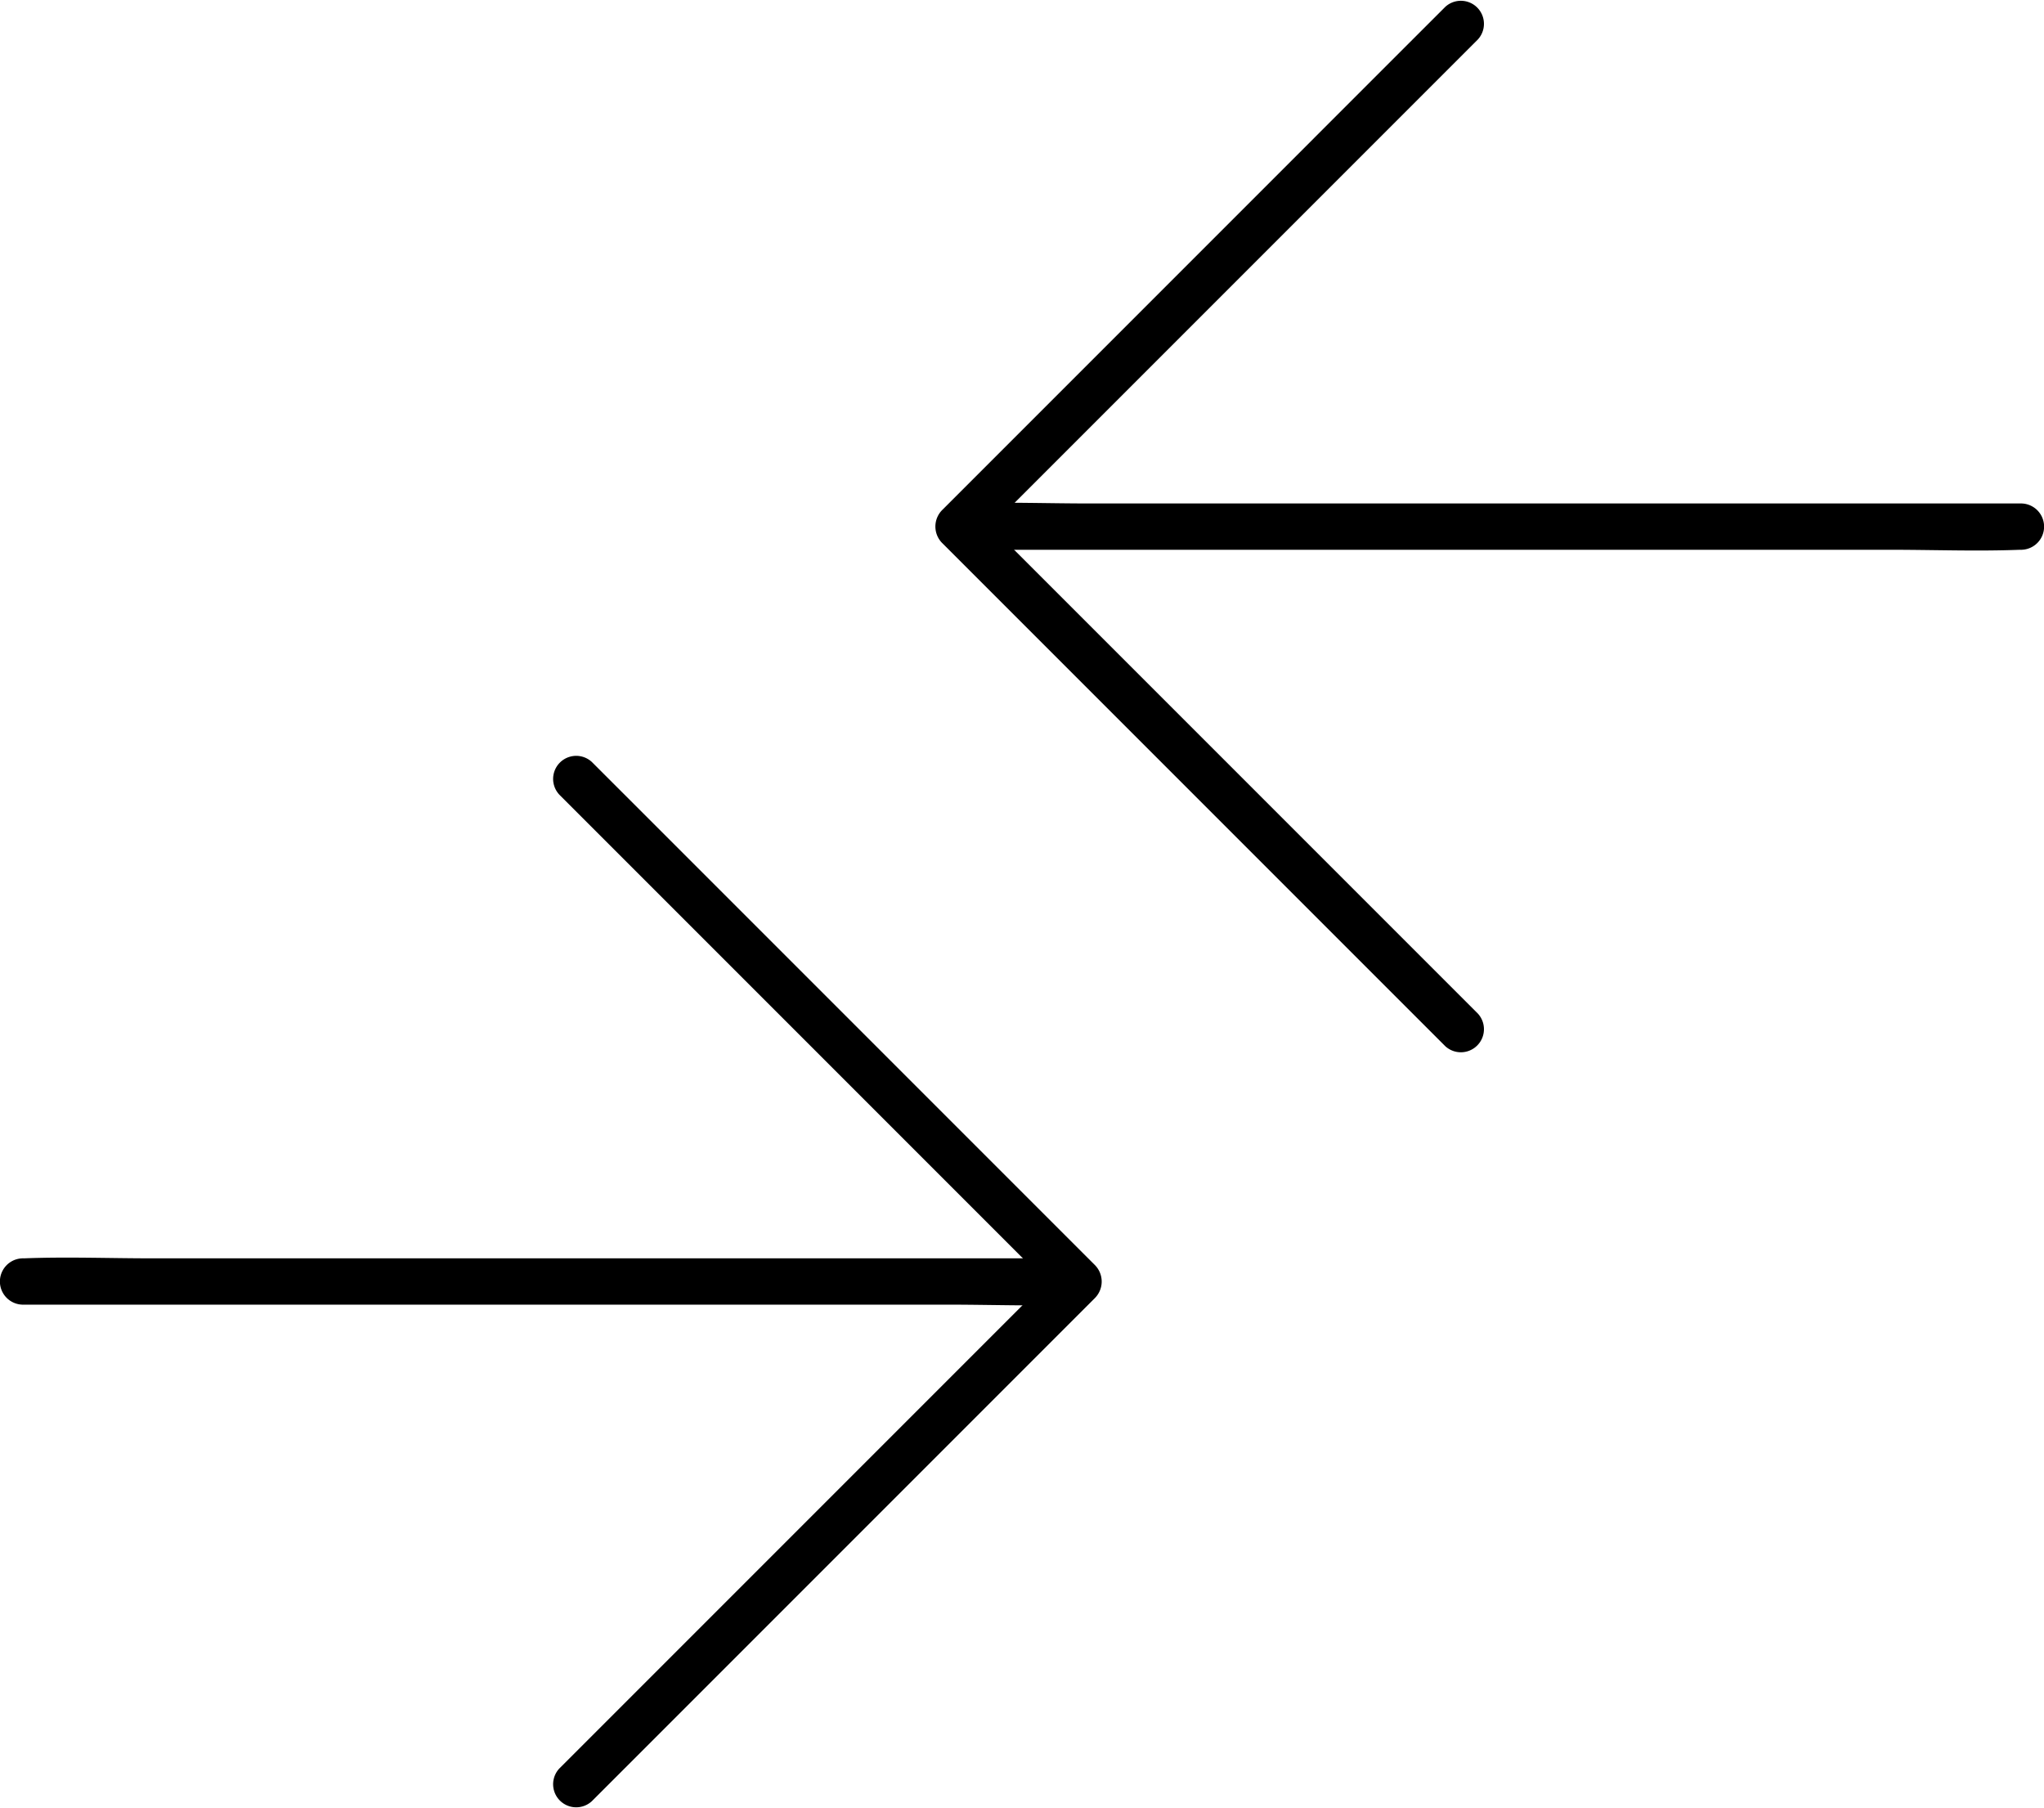 <?xml version="1.0" encoding="UTF-8"?> <svg xmlns="http://www.w3.org/2000/svg" xmlns:xlink="http://www.w3.org/1999/xlink" id="Group_219" data-name="Group 219" width="86.22" height="76.257" viewBox="0 0 86.22 76.257"><defs><clipPath id="clip-path"><rect id="Rectangle_121" data-name="Rectangle 121" width="86.22" height="76.257" transform="translate(0 0)" fill="none"></rect></clipPath></defs><g id="Group_218" data-name="Group 218" clip-path="url(#clip-path)"><path id="Path_612" data-name="Path 612" d="M62.337,42.746l-7.18-7.18L43.719,24.128,41.11,21.519v1.375l7.18-7.18L59.728,4.276l2.609-2.609A.973.973,0,0,0,60.962.292q-3.587,3.585-7.18,7.18L42.344,18.91l-2.609,2.609a.988.988,0,0,0,0,1.375l7.18,7.18L58.353,41.512l2.609,2.609a.973.973,0,0,0,1.375-1.375"></path><path id="Path_613" data-name="Path 613" d="M85.278,21.234H45.946c-1.805,0-3.633-.07-5.437,0H40.43a.977.977,0,0,0,0,1.953H79.762c1.805,0,3.633.07,5.438,0h.078a.977.977,0,0,0,0-1.953"></path><path id="Path_614" data-name="Path 614" d="M23.59,33.512l7.18,7.18L42.208,52.13l2.609,2.609V53.364L26.2,71.981,23.591,74.59a.973.973,0,0,0,1.375,1.375l7.179-7.179L43.583,57.348l2.61-2.61a.988.988,0,0,0,0-1.375L27.576,34.746l-2.61-2.609a.973.973,0,0,0-1.375,1.375Z"></path><path id="Path_615" data-name="Path 615" d="M.942,55.024H40.016c1.8,0,3.6.07,5.4,0h.078a.977.977,0,0,0,0-1.953H6.419c-1.8,0-3.6-.07-5.4,0H.942a.977.977,0,0,0,0,1.953"></path></g></svg> 